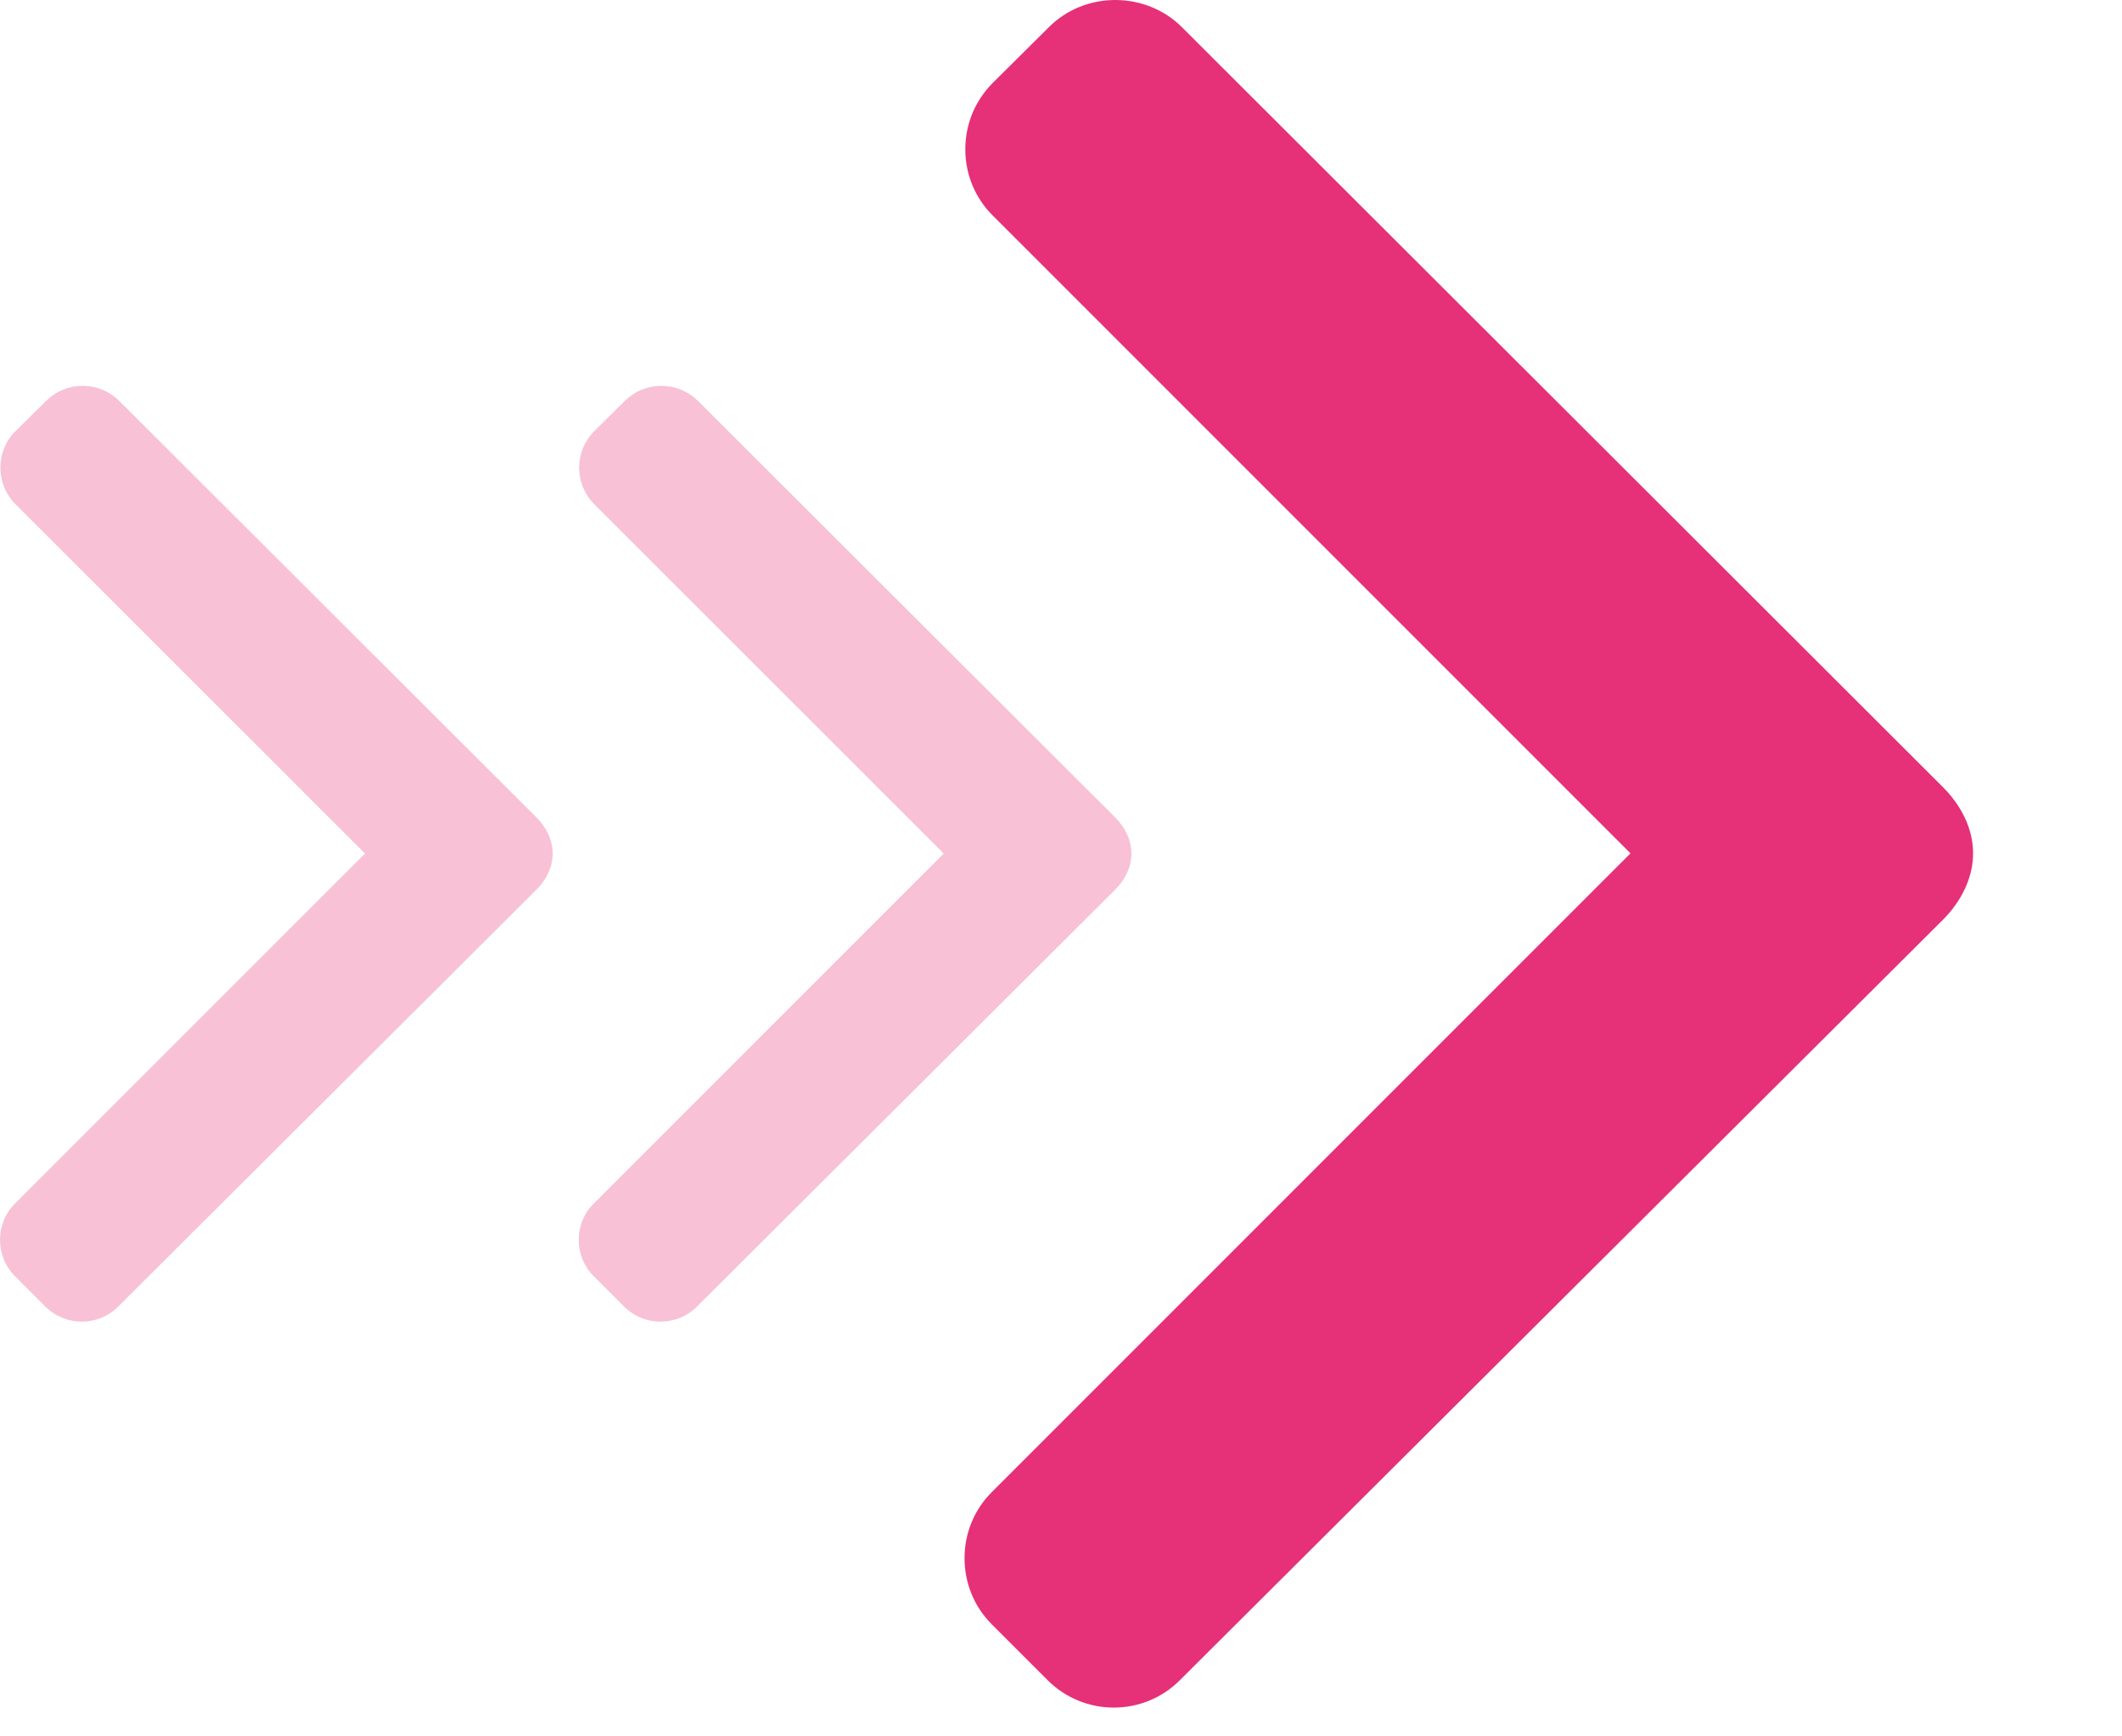<svg width="11" height="9" viewBox="0 0 11 9" fill="none" xmlns="http://www.w3.org/2000/svg">
<path d="M5.437 0.141L5.145 0.431C5.054 0.523 5.004 0.644 5.004 0.774C5.004 0.903 5.054 1.025 5.145 1.116L8.452 4.423L5.141 7.734C5.05 7.825 5 7.947 5 8.076C5 8.206 5.05 8.328 5.141 8.419L5.431 8.709C5.62 8.898 5.927 8.898 6.116 8.709L10.072 4.767C10.163 4.676 10.228 4.554 10.228 4.424L10.228 4.422C10.228 4.292 10.163 4.171 10.072 4.08L6.127 0.141C6.036 0.05 5.911 0 5.781 9.49273e-06C5.651 9.50004e-06 5.528 0.05 5.437 0.141Z" fill="#E63077"/>
<g opacity="0.3">
<path d="M3.239 2.078L3.079 2.236C3.03 2.286 3.002 2.353 3.002 2.424C3.002 2.495 3.03 2.562 3.079 2.612L4.892 4.424L3.077 6.239C3.027 6.289 3 6.355 3 6.426C3 6.497 3.027 6.564 3.077 6.614L3.236 6.773C3.34 6.876 3.508 6.876 3.612 6.773L5.78 4.612C5.83 4.563 5.865 4.496 5.865 4.424L5.865 4.423C5.865 4.352 5.83 4.286 5.78 4.236L3.618 2.078C3.568 2.028 3.499 2 3.428 2C3.357 2 3.289 2.028 3.239 2.078Z" fill="#E63077"/>
</g>
<g opacity="0.3">
<path d="M0.239 2.078L0.079 2.236C0.029 2.286 0.002 2.353 0.002 2.424C0.002 2.495 0.029 2.562 0.079 2.612L1.892 4.424L0.077 6.239C0.027 6.289 -1.67897e-08 6.355 -1.43807e-08 6.426C-1.19716e-08 6.497 0.027 6.564 0.077 6.614L0.236 6.773C0.34 6.876 0.508 6.876 0.612 6.773L2.78 4.612C2.83 4.563 2.865 4.496 2.865 4.424L2.865 4.423C2.865 4.352 2.83 4.286 2.78 4.236L0.618 2.078C0.568 2.028 0.499 2 0.428 2C0.357 2 0.289 2.028 0.239 2.078Z" fill="#E63077"/>
</g>
</svg>
